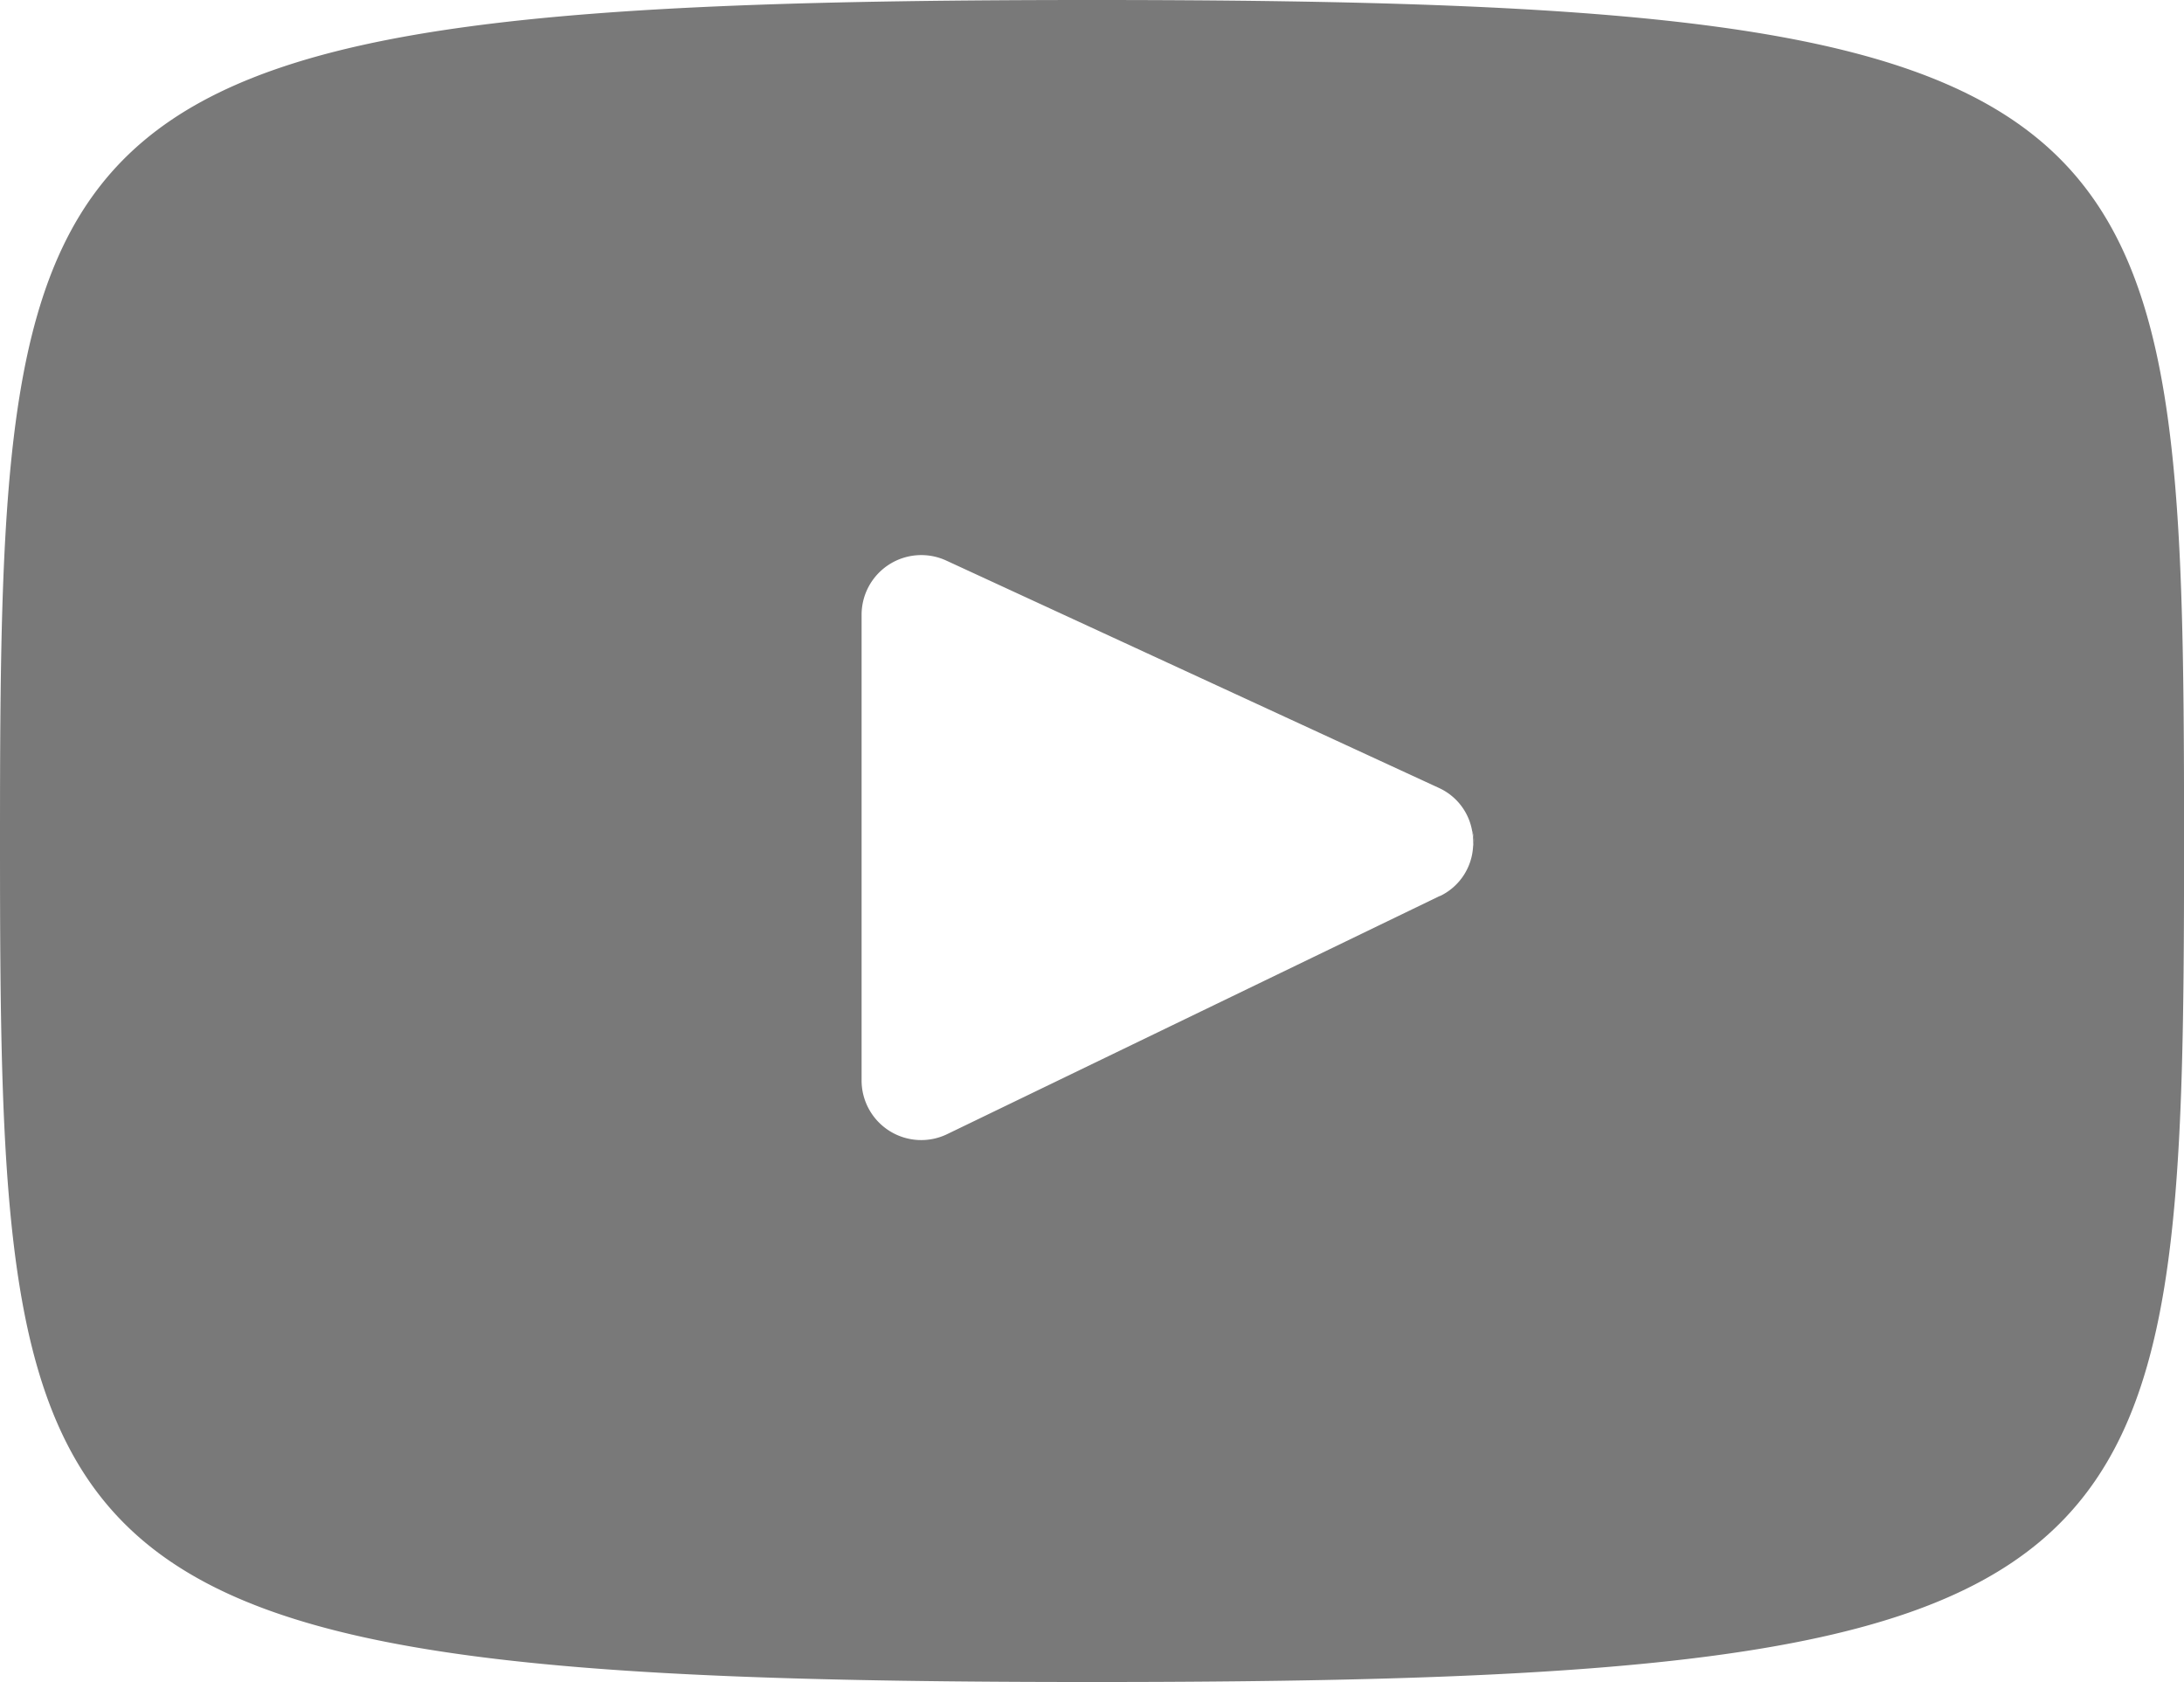 <svg xmlns="http://www.w3.org/2000/svg" width="37.062" height="28.539" viewBox="0 0 37.062 28.539">
  <g id="Group_969" data-name="Group 969" transform="translate(0 0)">
    <g id="Group_928" data-name="Group 928" transform="translate(0 0)">
      <path id="Path_610" data-name="Path 610" d="M117.23,194.107a1.032,1.032,0,0,1,.016.259A.422.422,0,0,0,117.23,194.107Z" transform="translate(-92.248 -180.005)" fill="#797979"/>
      <path id="Path_611" data-name="Path 611" d="M105.94,177.274c-18.212,0-18.531,1.62-18.531,14.269s.318,14.269,18.531,14.269,18.532-1.619,18.532-14.269S124.153,177.274,105.94,177.274Zm5.905,15.2-8.362,4.042a1.012,1.012,0,0,1-1.453-.911v-7.9a1.013,1.013,0,0,1,1.437-.92l8.361,3.858a.988.988,0,0,1,.563.73.422.422,0,0,1,.016.259A.99.99,0,0,1,111.845,192.477Z" transform="translate(-87.409 -177.274)" fill="#797979"/>
    </g>
  </g>
</svg>
